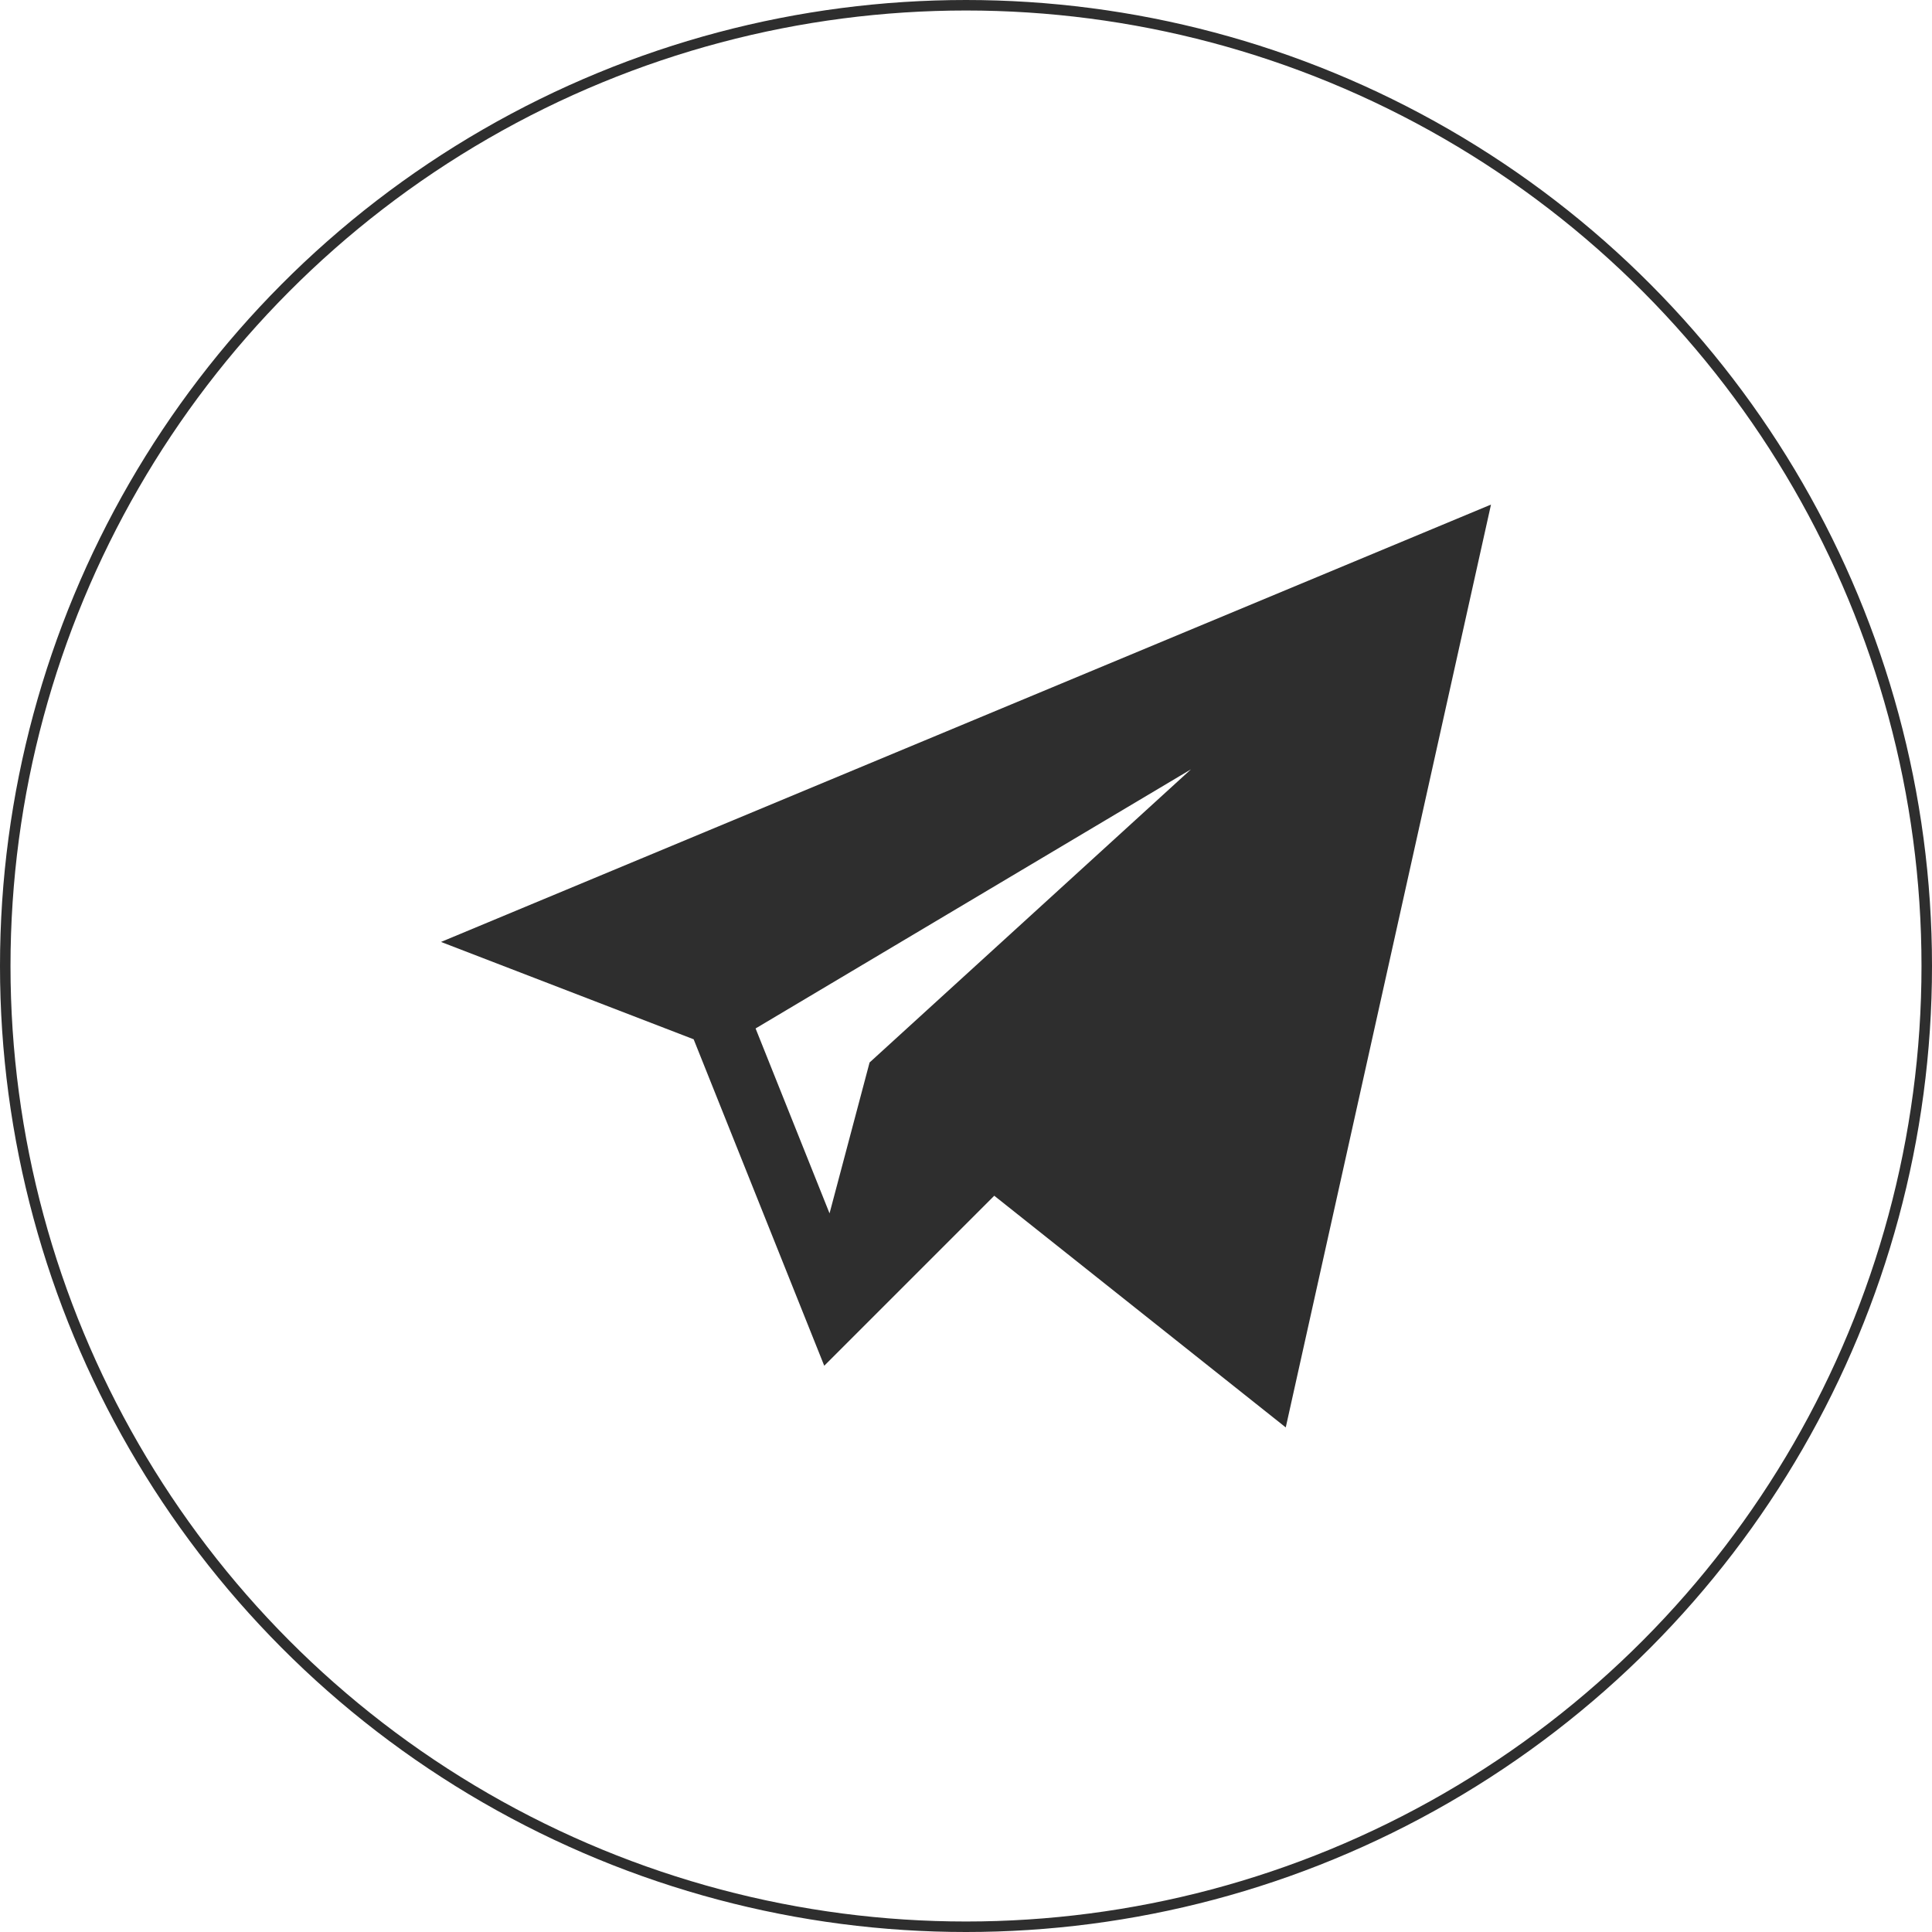 <?xml version="1.0" encoding="UTF-8"?> <svg xmlns="http://www.w3.org/2000/svg" width="184" height="184" viewBox="0 0 184 184" fill="none"><g clip-path="url(#clip0_36_295)"><path d="M66.062 98.98L78.499 130.071L94.691 113.88L122.453 135.945L142 48.055L42 89.708L66.062 98.98ZM113.425 73.271L82.817 101.19L79.004 115.558L71.961 97.948L113.425 73.271Z" fill="#2E2E2E"></path></g><circle cx="92" cy="92" r="91.5" stroke="#2E2E2E"></circle><defs><clipPath id="clip0_36_295"><rect width="100" height="100" fill="white" transform="translate(42 42)"></rect></clipPath></defs></svg> 
